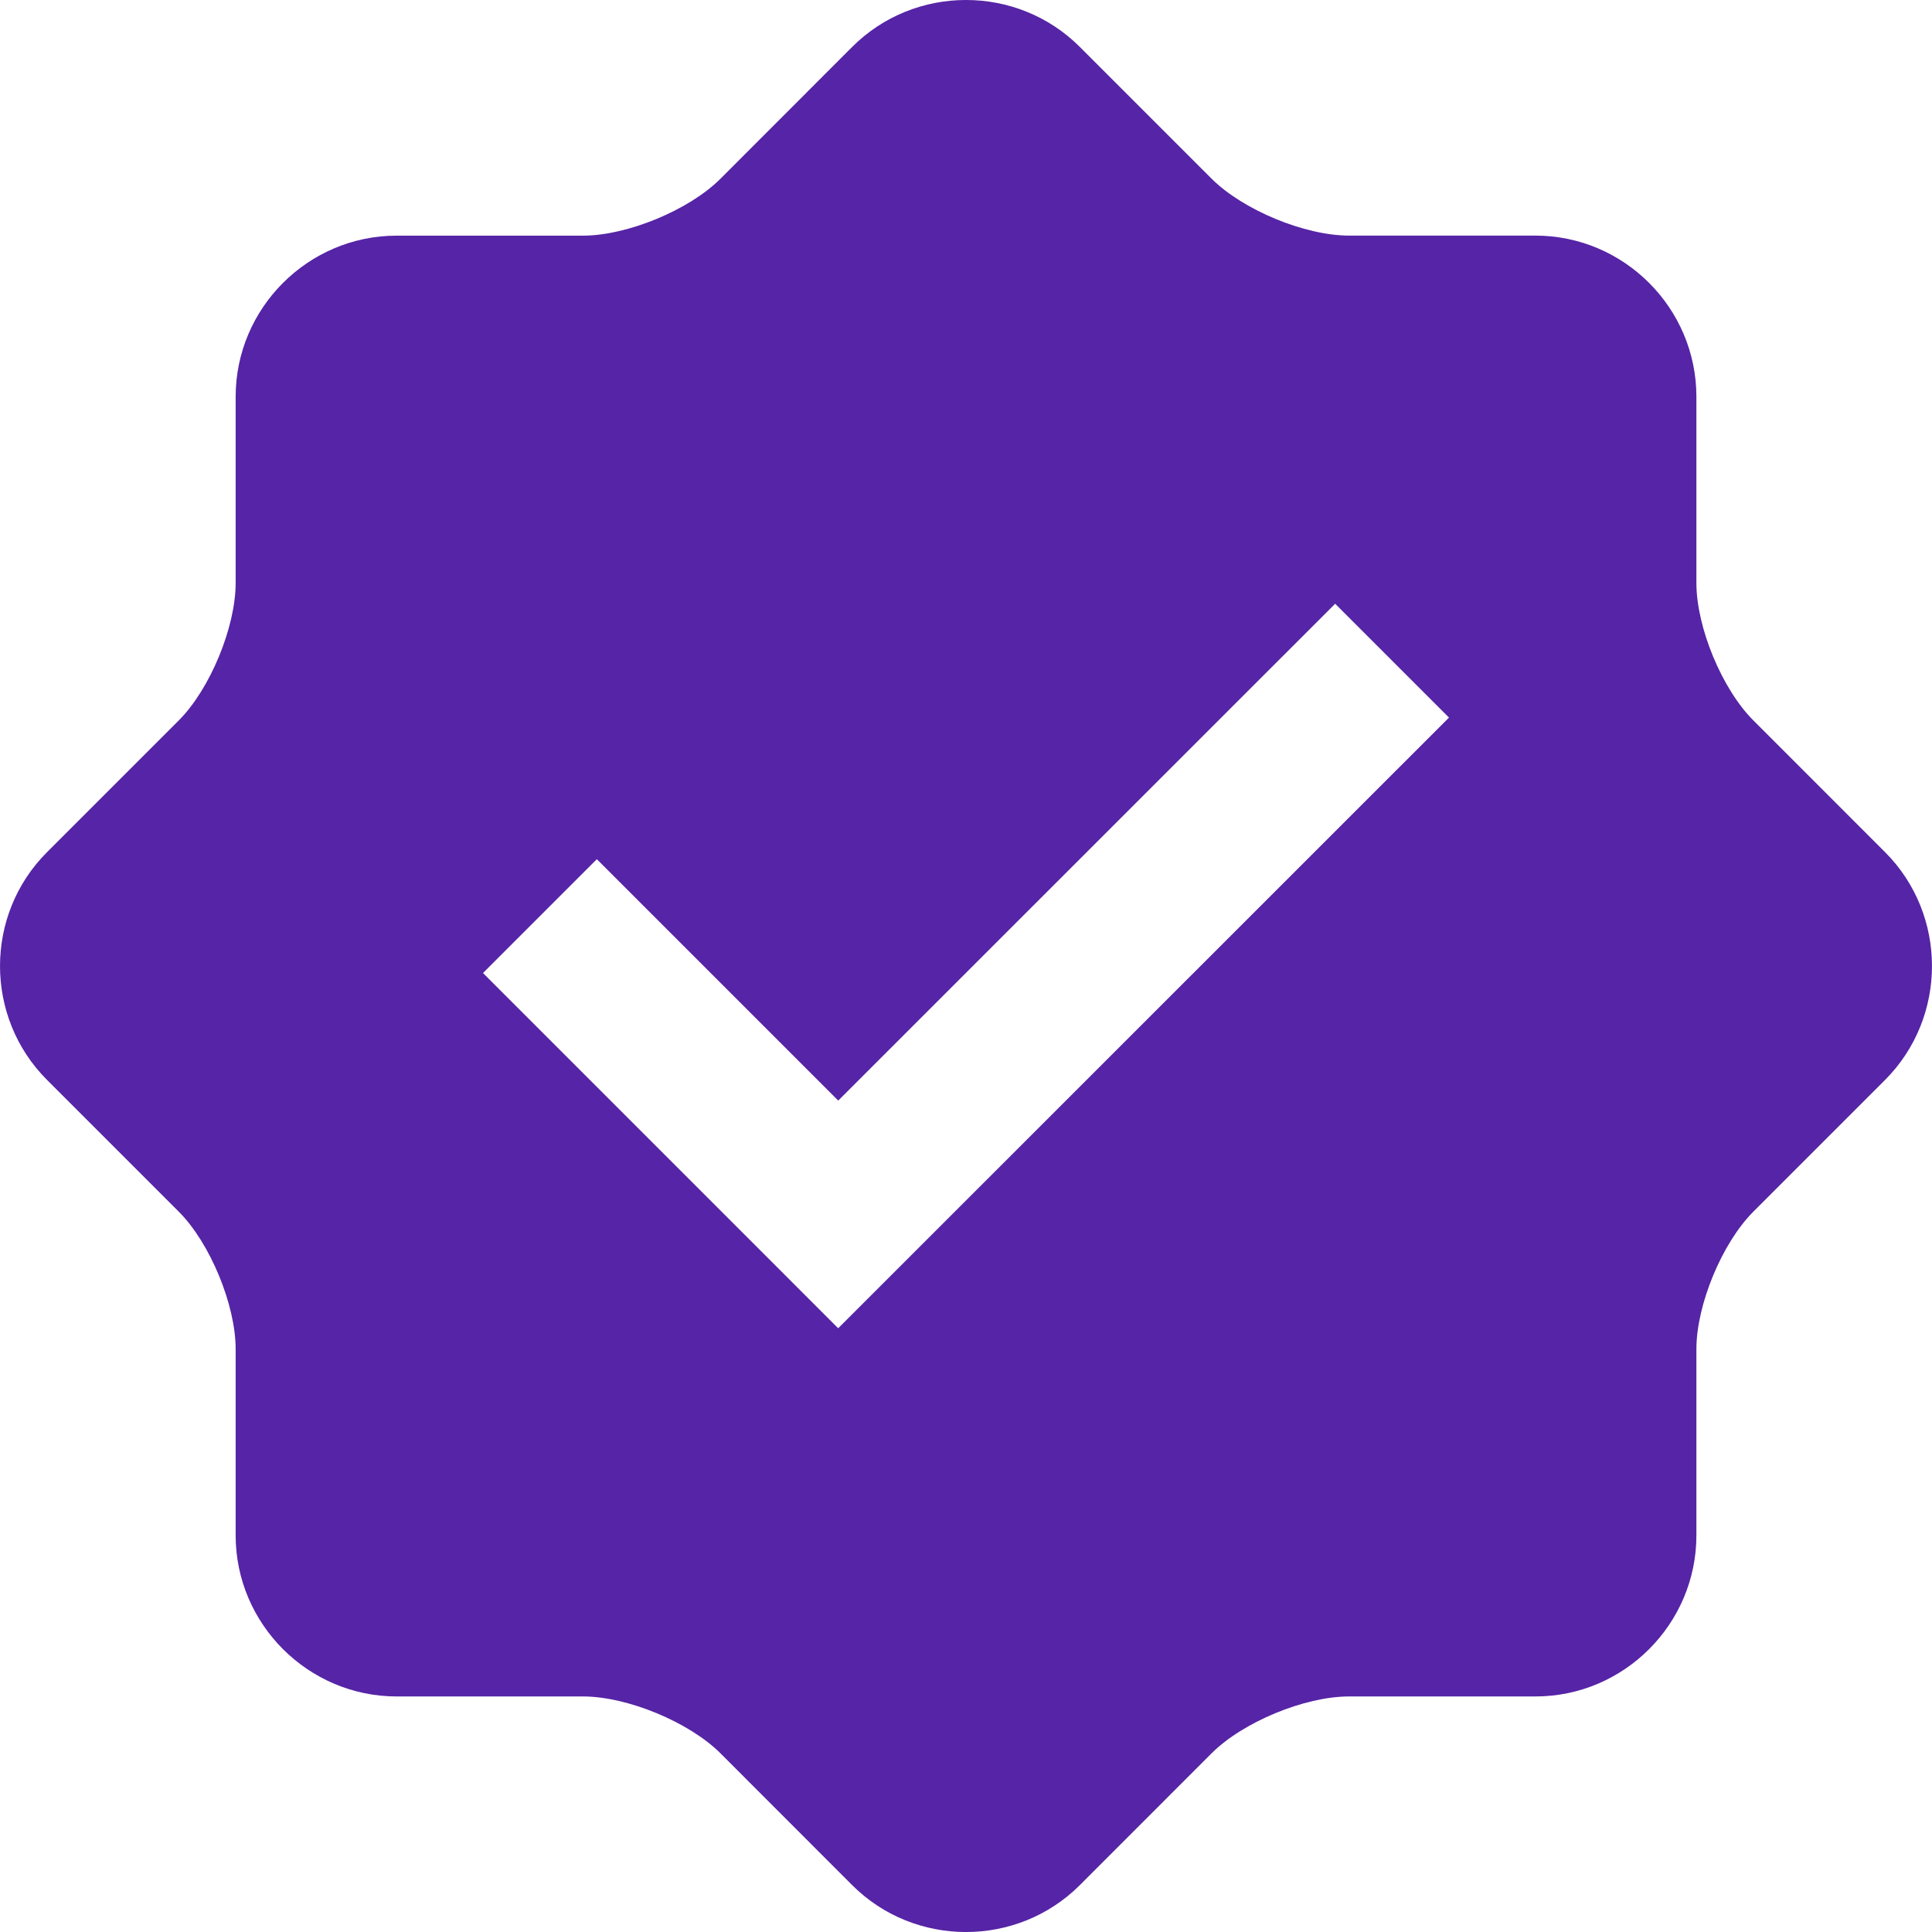 <?xml version="1.0" encoding="UTF-8"?>
<svg xmlns="http://www.w3.org/2000/svg" width="38" height="38" viewBox="0 0 38 38" fill="none">
  <g clip-path="url(#clip0_4008_1810)">
    <path d="M37.077 16.761L34.486 14.169C33.87 13.554 33.366 12.339 33.366 11.467V7.803C33.366 6.059 31.942 4.635 30.2 4.634H26.533C25.663 4.634 24.446 4.129 23.831 3.515L21.239 0.923C20.008 -0.308 17.992 -0.308 16.761 0.923L14.17 3.516C13.554 4.132 12.336 4.635 11.467 4.635H7.802C6.061 4.635 4.635 6.059 4.635 7.803V11.467C4.635 12.335 4.131 13.555 3.516 14.17L0.925 16.761C-0.308 17.992 -0.308 20.008 0.925 21.241L3.516 23.832C4.132 24.447 4.635 25.666 4.635 26.535V30.199C4.635 31.941 6.061 33.367 7.802 33.367H11.467C12.338 33.367 13.555 33.871 14.17 34.485L16.761 37.078C17.992 38.308 20.008 38.308 21.239 37.078L23.831 34.485C24.446 33.87 25.663 33.367 26.533 33.367H30.2C31.942 33.367 33.366 31.941 33.366 30.199V26.535C33.366 25.663 33.871 24.447 34.486 23.832L37.077 21.241C38.307 20.008 38.307 17.992 37.077 16.761ZM16.486 26.125L9.5 19.138L11.739 16.899L16.487 21.647L26.261 11.875L28.5 14.114L16.486 26.125Z" fill="#5624A6"></path>
  </g>
  <defs>
    <clipPath id="clip0_4008_1810">
      <rect width="38" height="38" fill="white"></rect>
    </clipPath>
  </defs>
</svg>
